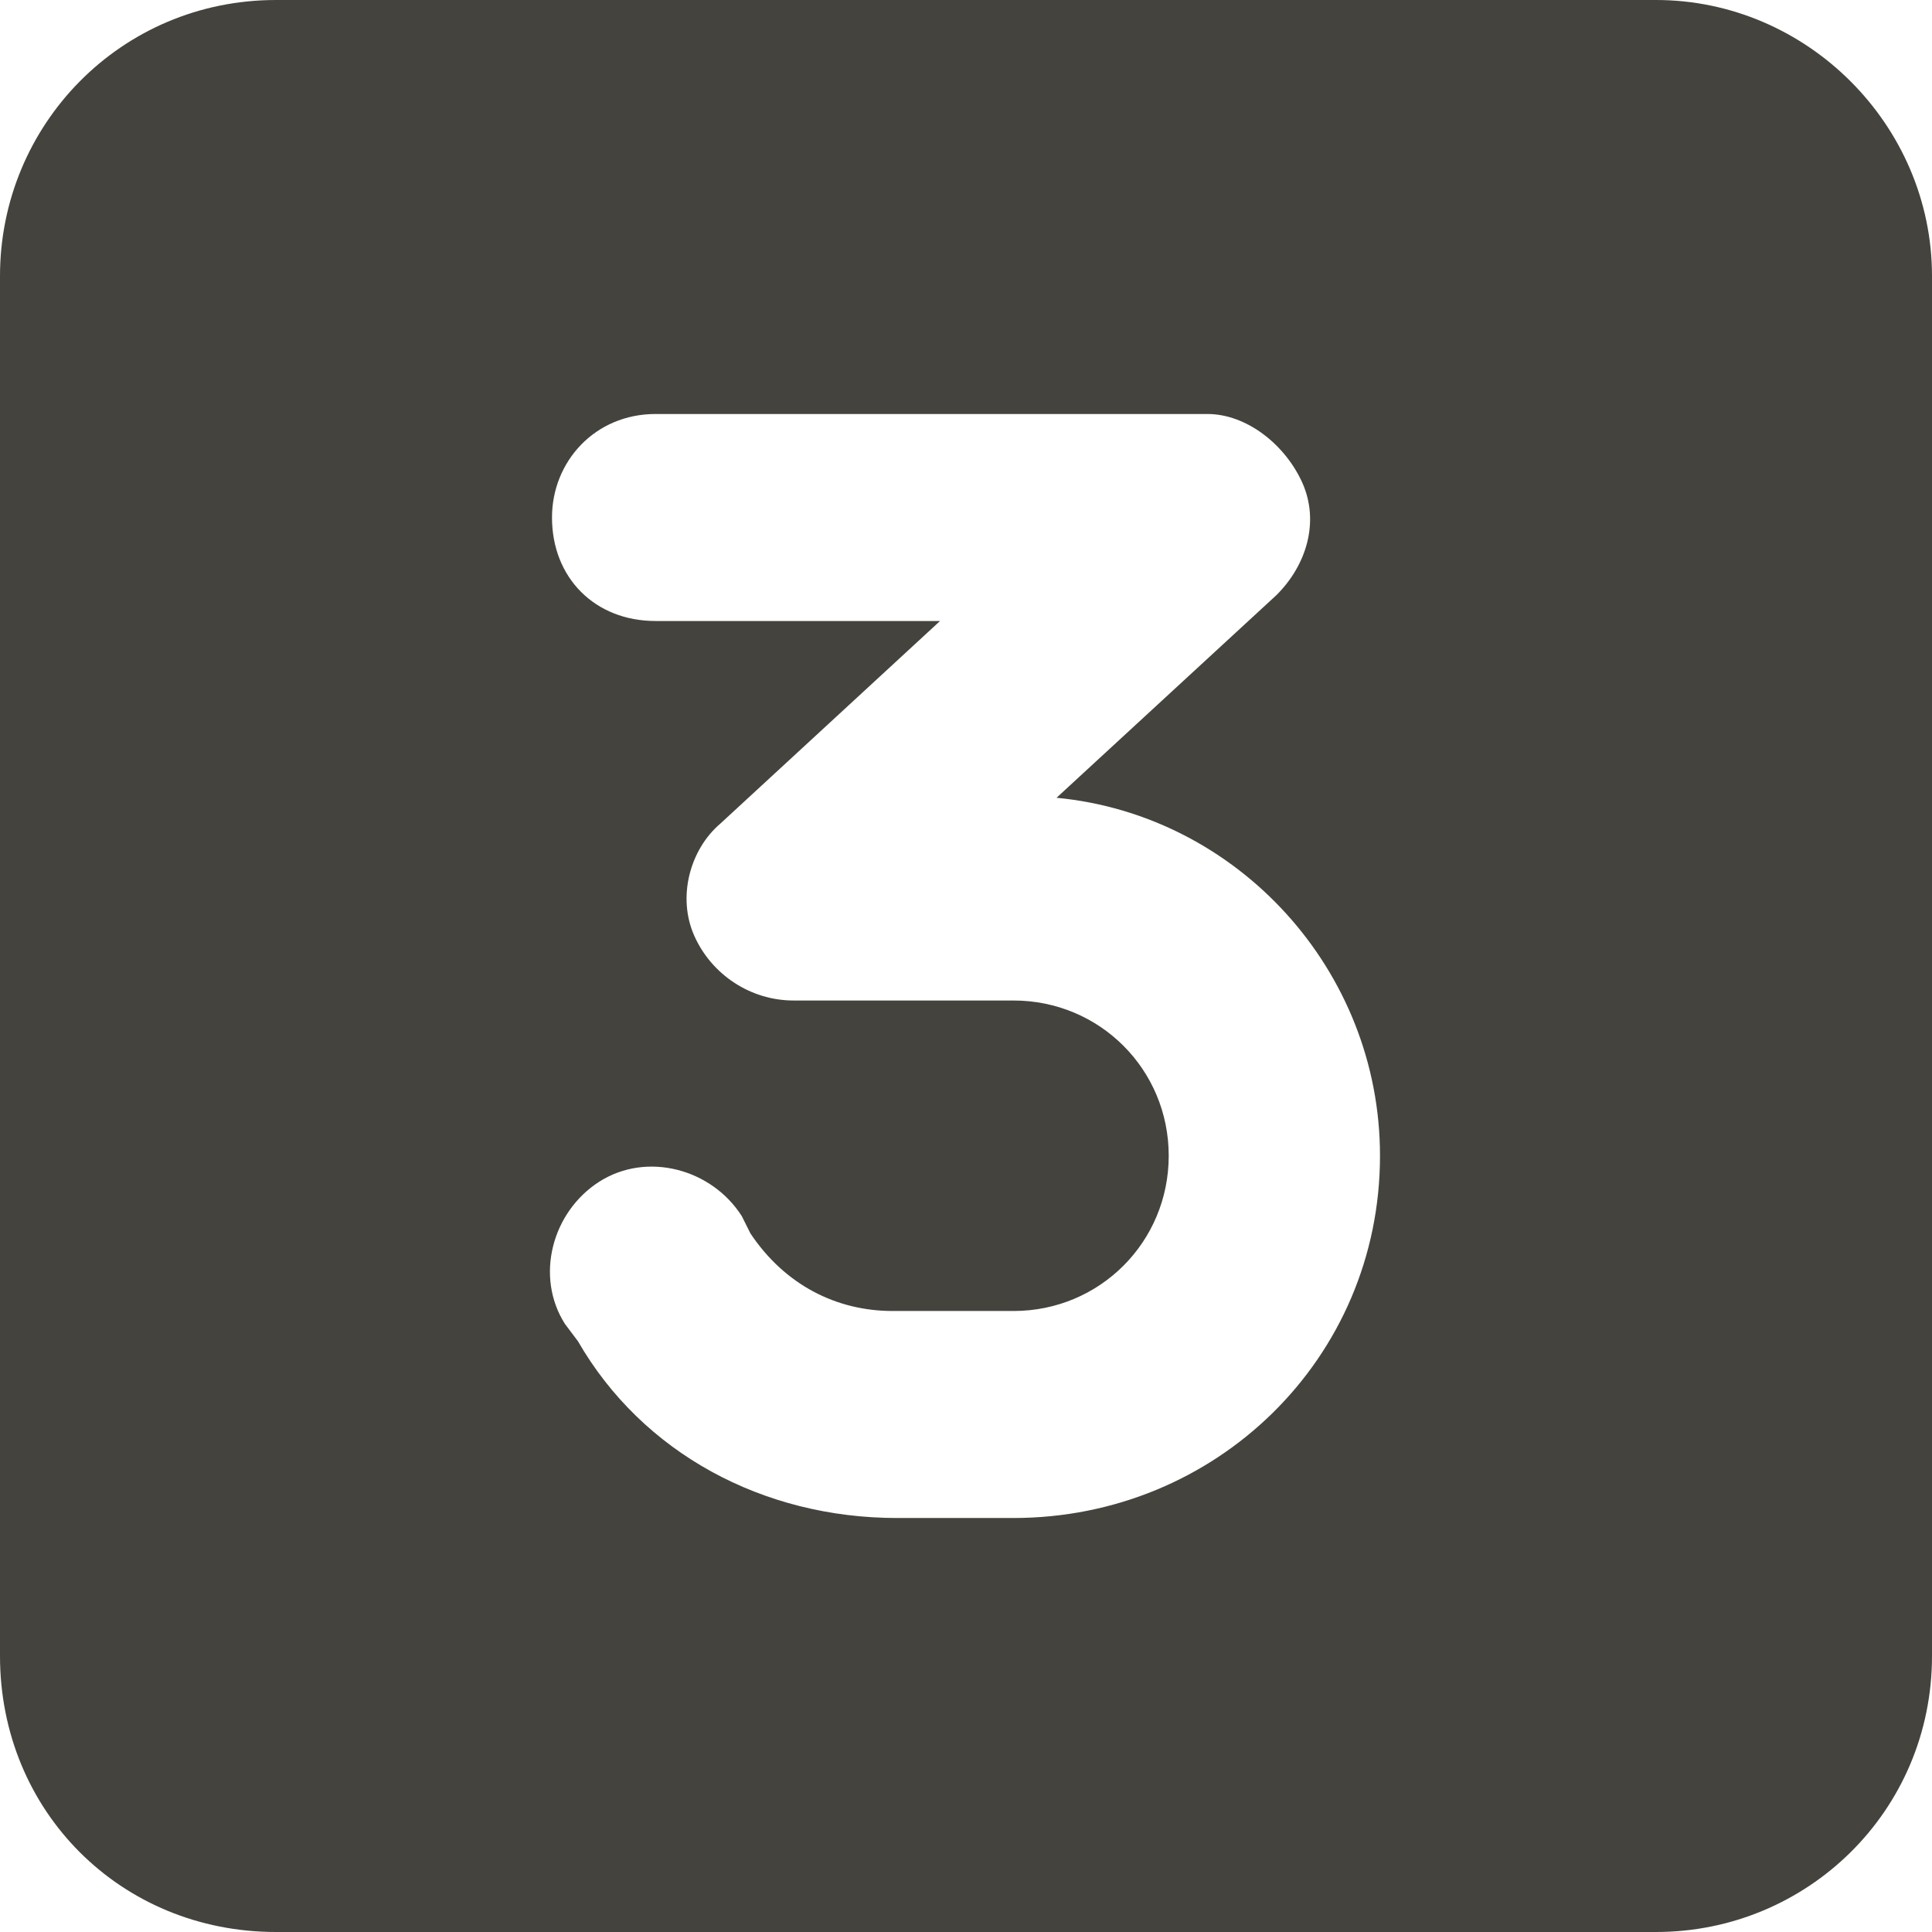 <svg width="14" height="14" viewBox="0 0 14 14" fill="none" xmlns="http://www.w3.org/2000/svg">
<path d="M2 0H12C13.094 0 14 0.906 14 2V12C14 13.125 13.094 14 12 14H2C0.875 14 0 13.125 0 12V2C0 0.906 0.875 0 2 0ZM4.75 3C4.312 3 4 3.344 4 3.75C4 4.188 4.312 4.5 4.75 4.5H6.812L5.219 5.969C5 6.156 4.906 6.5 5.031 6.781C5.156 7.062 5.438 7.25 5.75 7.25H7.344C7.969 7.25 8.469 7.75 8.469 8.375C8.469 9 7.969 9.5 7.344 9.5H6.469C6.062 9.5 5.688 9.312 5.438 8.938L5.375 8.812C5.156 8.469 4.688 8.344 4.344 8.562C4 8.781 3.875 9.25 4.094 9.594L4.188 9.719C4.656 10.531 5.531 11 6.5 11H7.344C8.812 11 10 9.844 10 8.375C10 7.031 8.969 5.906 7.656 5.781L9.25 4.312C9.469 4.094 9.562 3.781 9.438 3.5C9.312 3.219 9.031 3 8.75 3H4.75Z" fill="#45433E"/>
</svg>
